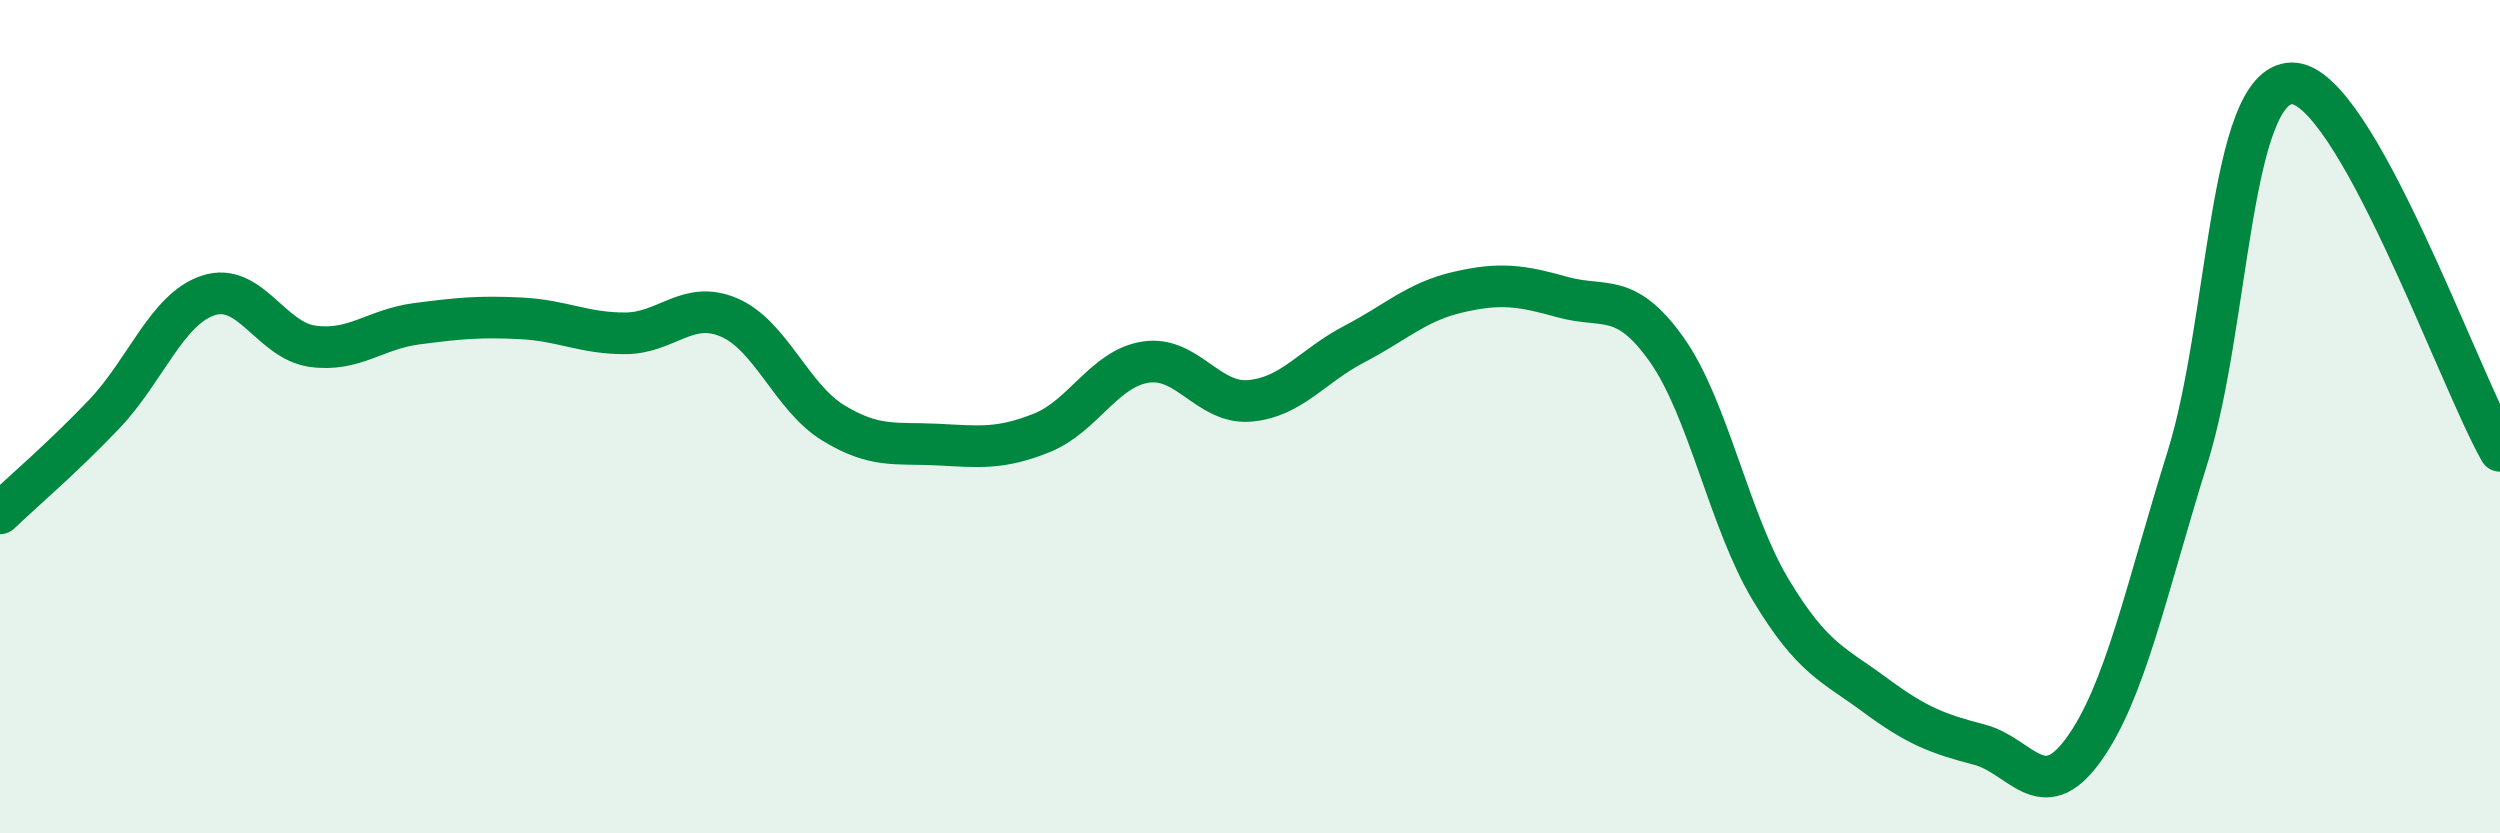 
    <svg width="60" height="20" viewBox="0 0 60 20" xmlns="http://www.w3.org/2000/svg">
      <path
        d="M 0,12.32 C 0.5,11.84 1.5,10.99 2.5,9.94 C 3.5,8.89 4,7.42 5,7.09 C 6,6.76 6.5,8.17 7.5,8.31 C 8.5,8.45 9,7.9 10,7.77 C 11,7.64 11.5,7.59 12.5,7.64 C 13.5,7.69 14,8 15,8 C 16,8 16.5,7.19 17.5,7.62 C 18.5,8.05 19,9.54 20,10.15 C 21,10.76 21.5,10.62 22.5,10.67 C 23.5,10.72 24,10.79 25,10.39 C 26,9.99 26.5,8.84 27.5,8.69 C 28.5,8.54 29,9.71 30,9.62 C 31,9.53 31.5,8.78 32.5,8.26 C 33.5,7.74 34,7.24 35,7.01 C 36,6.78 36.5,6.85 37.5,7.13 C 38.5,7.41 39,6.98 40,8.39 C 41,9.8 41.5,12.5 42.5,14.16 C 43.5,15.82 44,15.94 45,16.68 C 46,17.42 46.5,17.61 47.5,17.87 C 48.5,18.13 49,19.38 50,18 C 51,16.62 51.5,14.18 52.5,10.98 C 53.5,7.78 53.5,2.03 55,2 C 56.5,1.97 59,9.06 60,10.82L60 20L0 20Z"
        fill="#008740"
        opacity="0.1"
        stroke-linecap="round"
        stroke-linejoin="round"
      />
      <path
        d="M 0,12.32 C 0.5,11.84 1.5,10.99 2.5,9.94 C 3.5,8.89 4,7.42 5,7.09 C 6,6.76 6.5,8.17 7.5,8.31 C 8.5,8.45 9,7.9 10,7.77 C 11,7.64 11.5,7.59 12.5,7.64 C 13.5,7.69 14,8 15,8 C 16,8 16.5,7.19 17.5,7.62 C 18.5,8.05 19,9.54 20,10.15 C 21,10.76 21.5,10.62 22.5,10.67 C 23.5,10.72 24,10.79 25,10.39 C 26,9.99 26.5,8.84 27.5,8.69 C 28.5,8.54 29,9.71 30,9.62 C 31,9.53 31.5,8.78 32.5,8.26 C 33.5,7.74 34,7.24 35,7.01 C 36,6.78 36.5,6.85 37.5,7.13 C 38.5,7.41 39,6.98 40,8.39 C 41,9.8 41.5,12.5 42.5,14.16 C 43.5,15.82 44,15.94 45,16.68 C 46,17.42 46.5,17.61 47.5,17.87 C 48.5,18.13 49,19.38 50,18 C 51,16.62 51.5,14.18 52.5,10.98 C 53.5,7.78 53.5,2.03 55,2 C 56.5,1.97 59,9.06 60,10.82"
        stroke="#008740"
        stroke-width="1"
        fill="none"
        stroke-linecap="round"
        stroke-linejoin="round"
      />
    </svg>
  